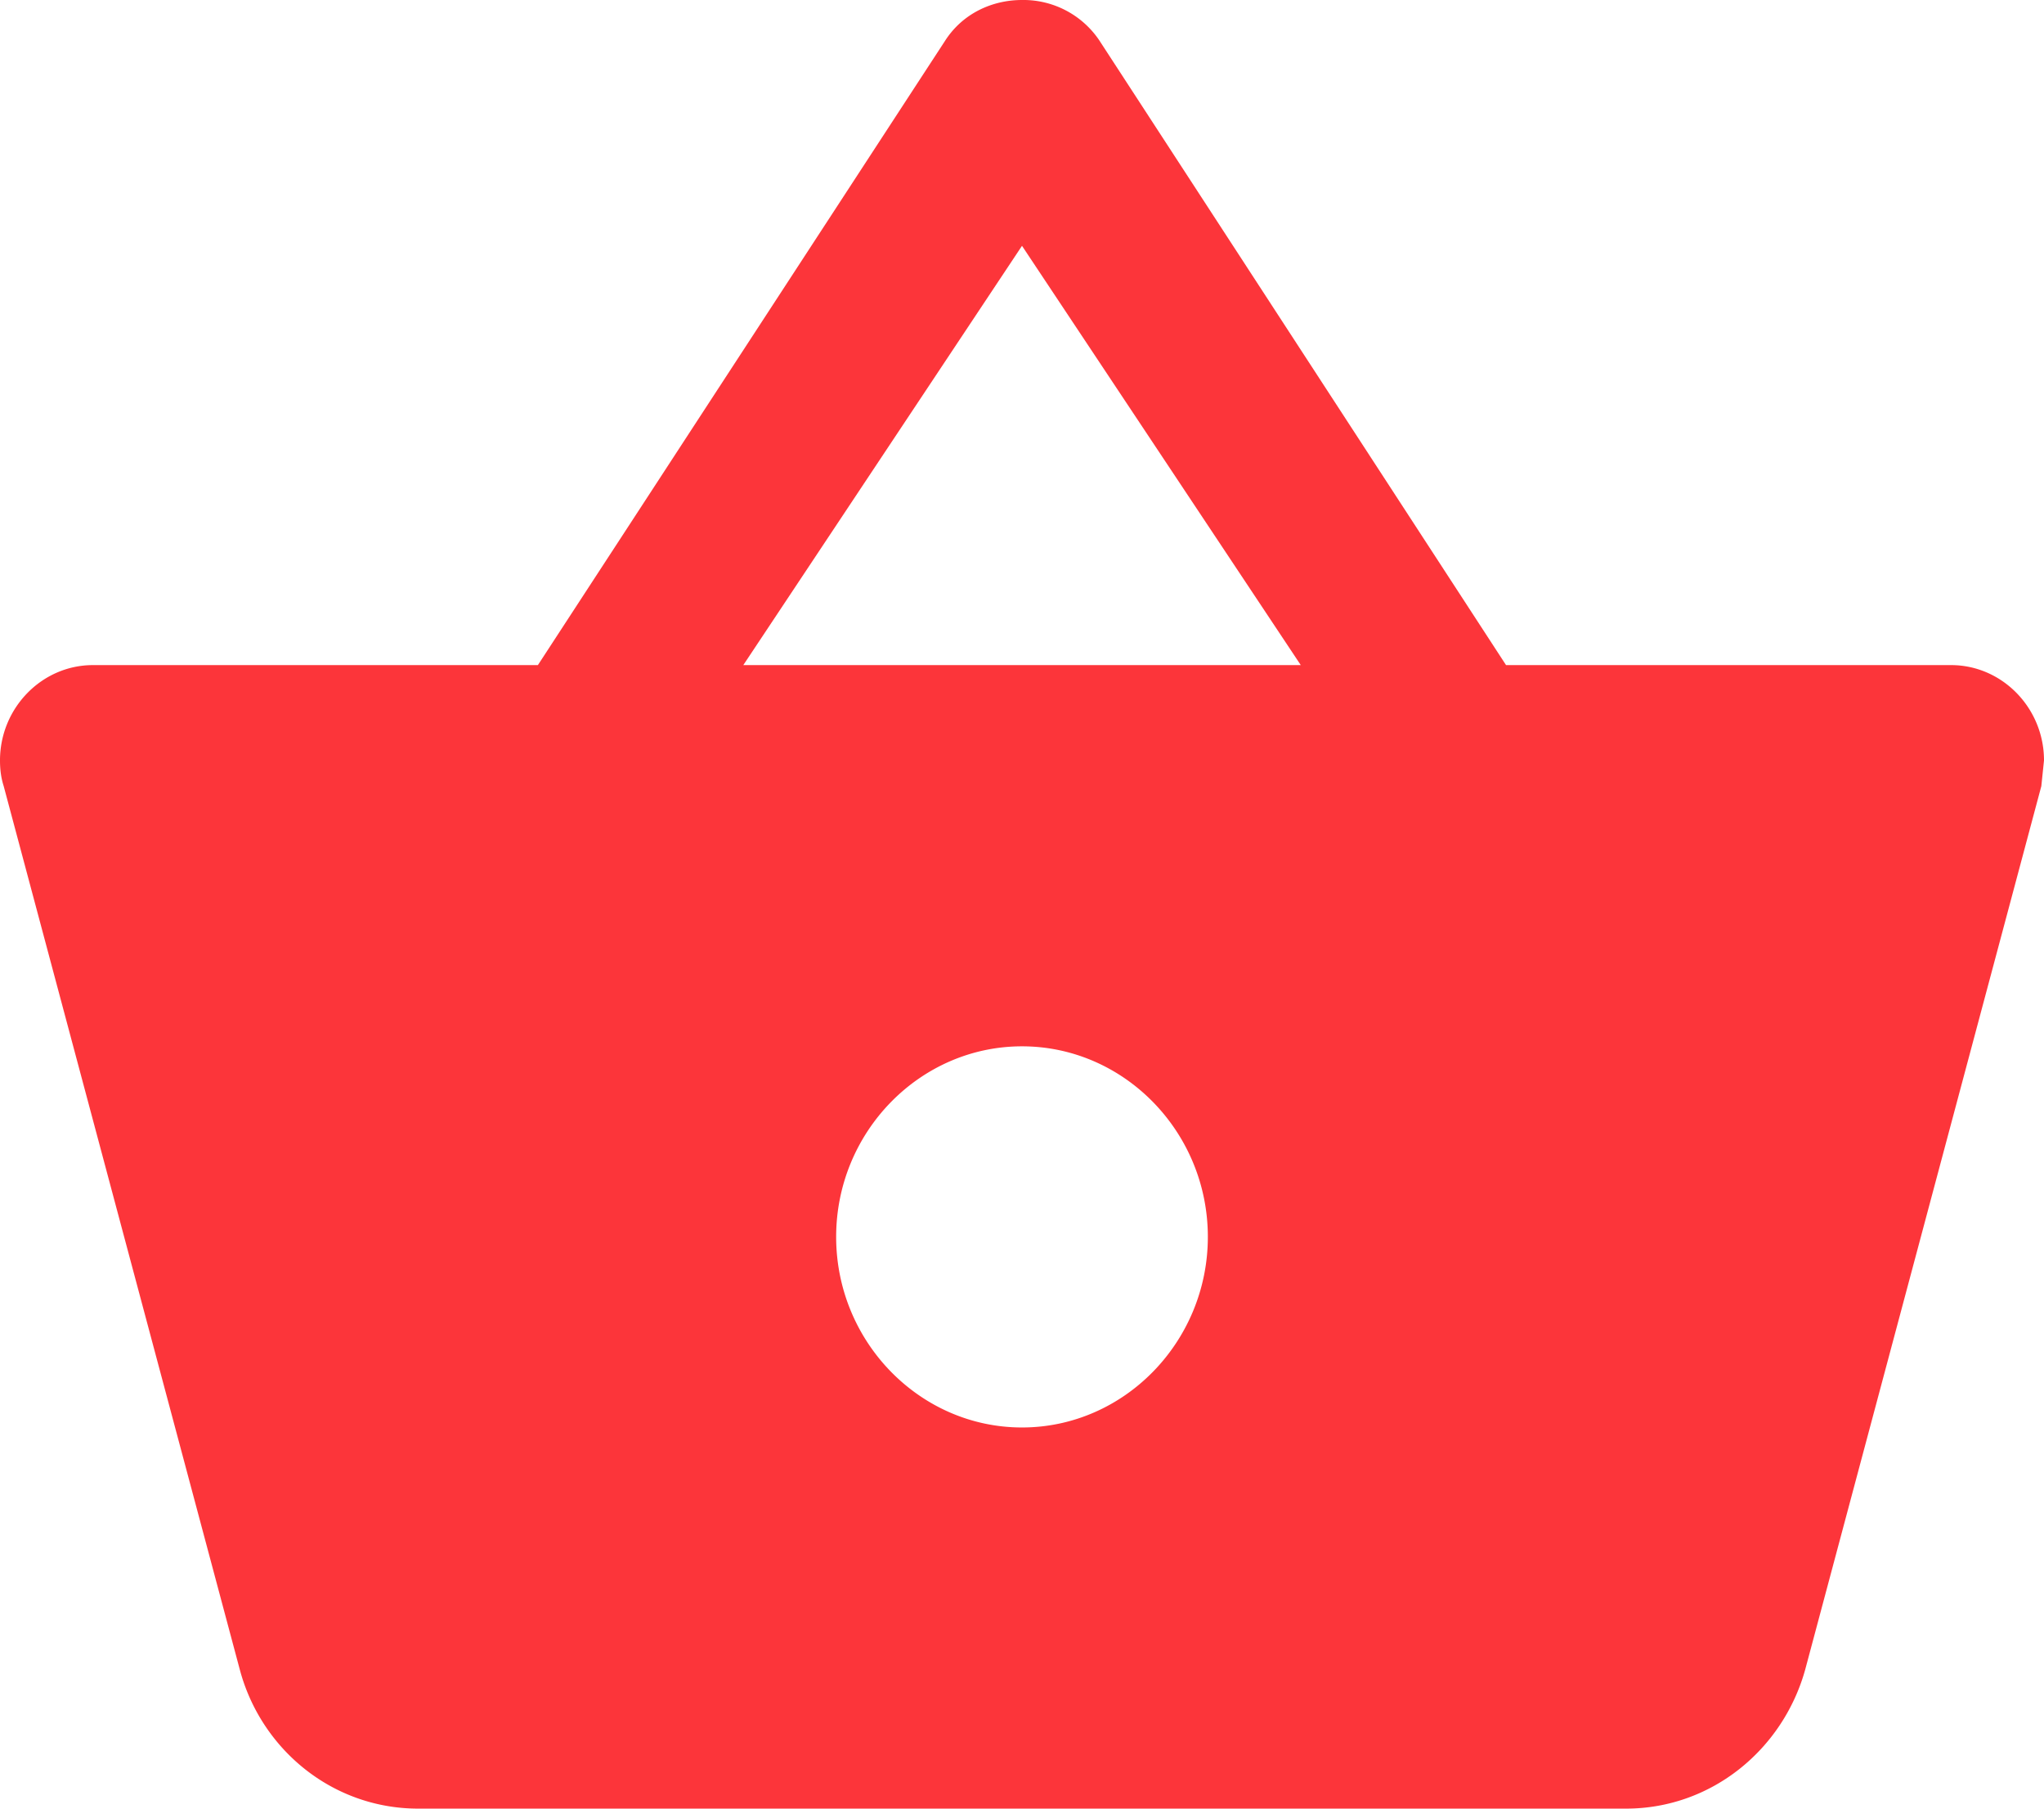 <svg width="26" height="23" fill="none" xmlns="http://www.w3.org/2000/svg"><path d="M19.157 8.458 13.981.51A1.164 1.164 0 0 0 13 0c-.378 0-.756.17-.98.521L6.842 8.458H1.182C.532 8.458 0 9.004 0 9.67c0 .11.012.218.047.327L3.05 21.231C3.321 22.249 4.231 23 5.32 23h15.363c1.087 0 1.997-.751 2.28-1.77l3.003-11.233L26 9.67c0-.666-.532-1.212-1.182-1.212h-5.66zm-9.702 0L13 3.126l3.546 5.332H9.454zM13 18.153c-1.3 0-2.364-1.09-2.364-2.424 0-1.333 1.064-2.423 2.364-2.423 1.3 0 2.364 1.09 2.364 2.423S14.3 18.153 13 18.153z" fill="#FC353A"/></svg>